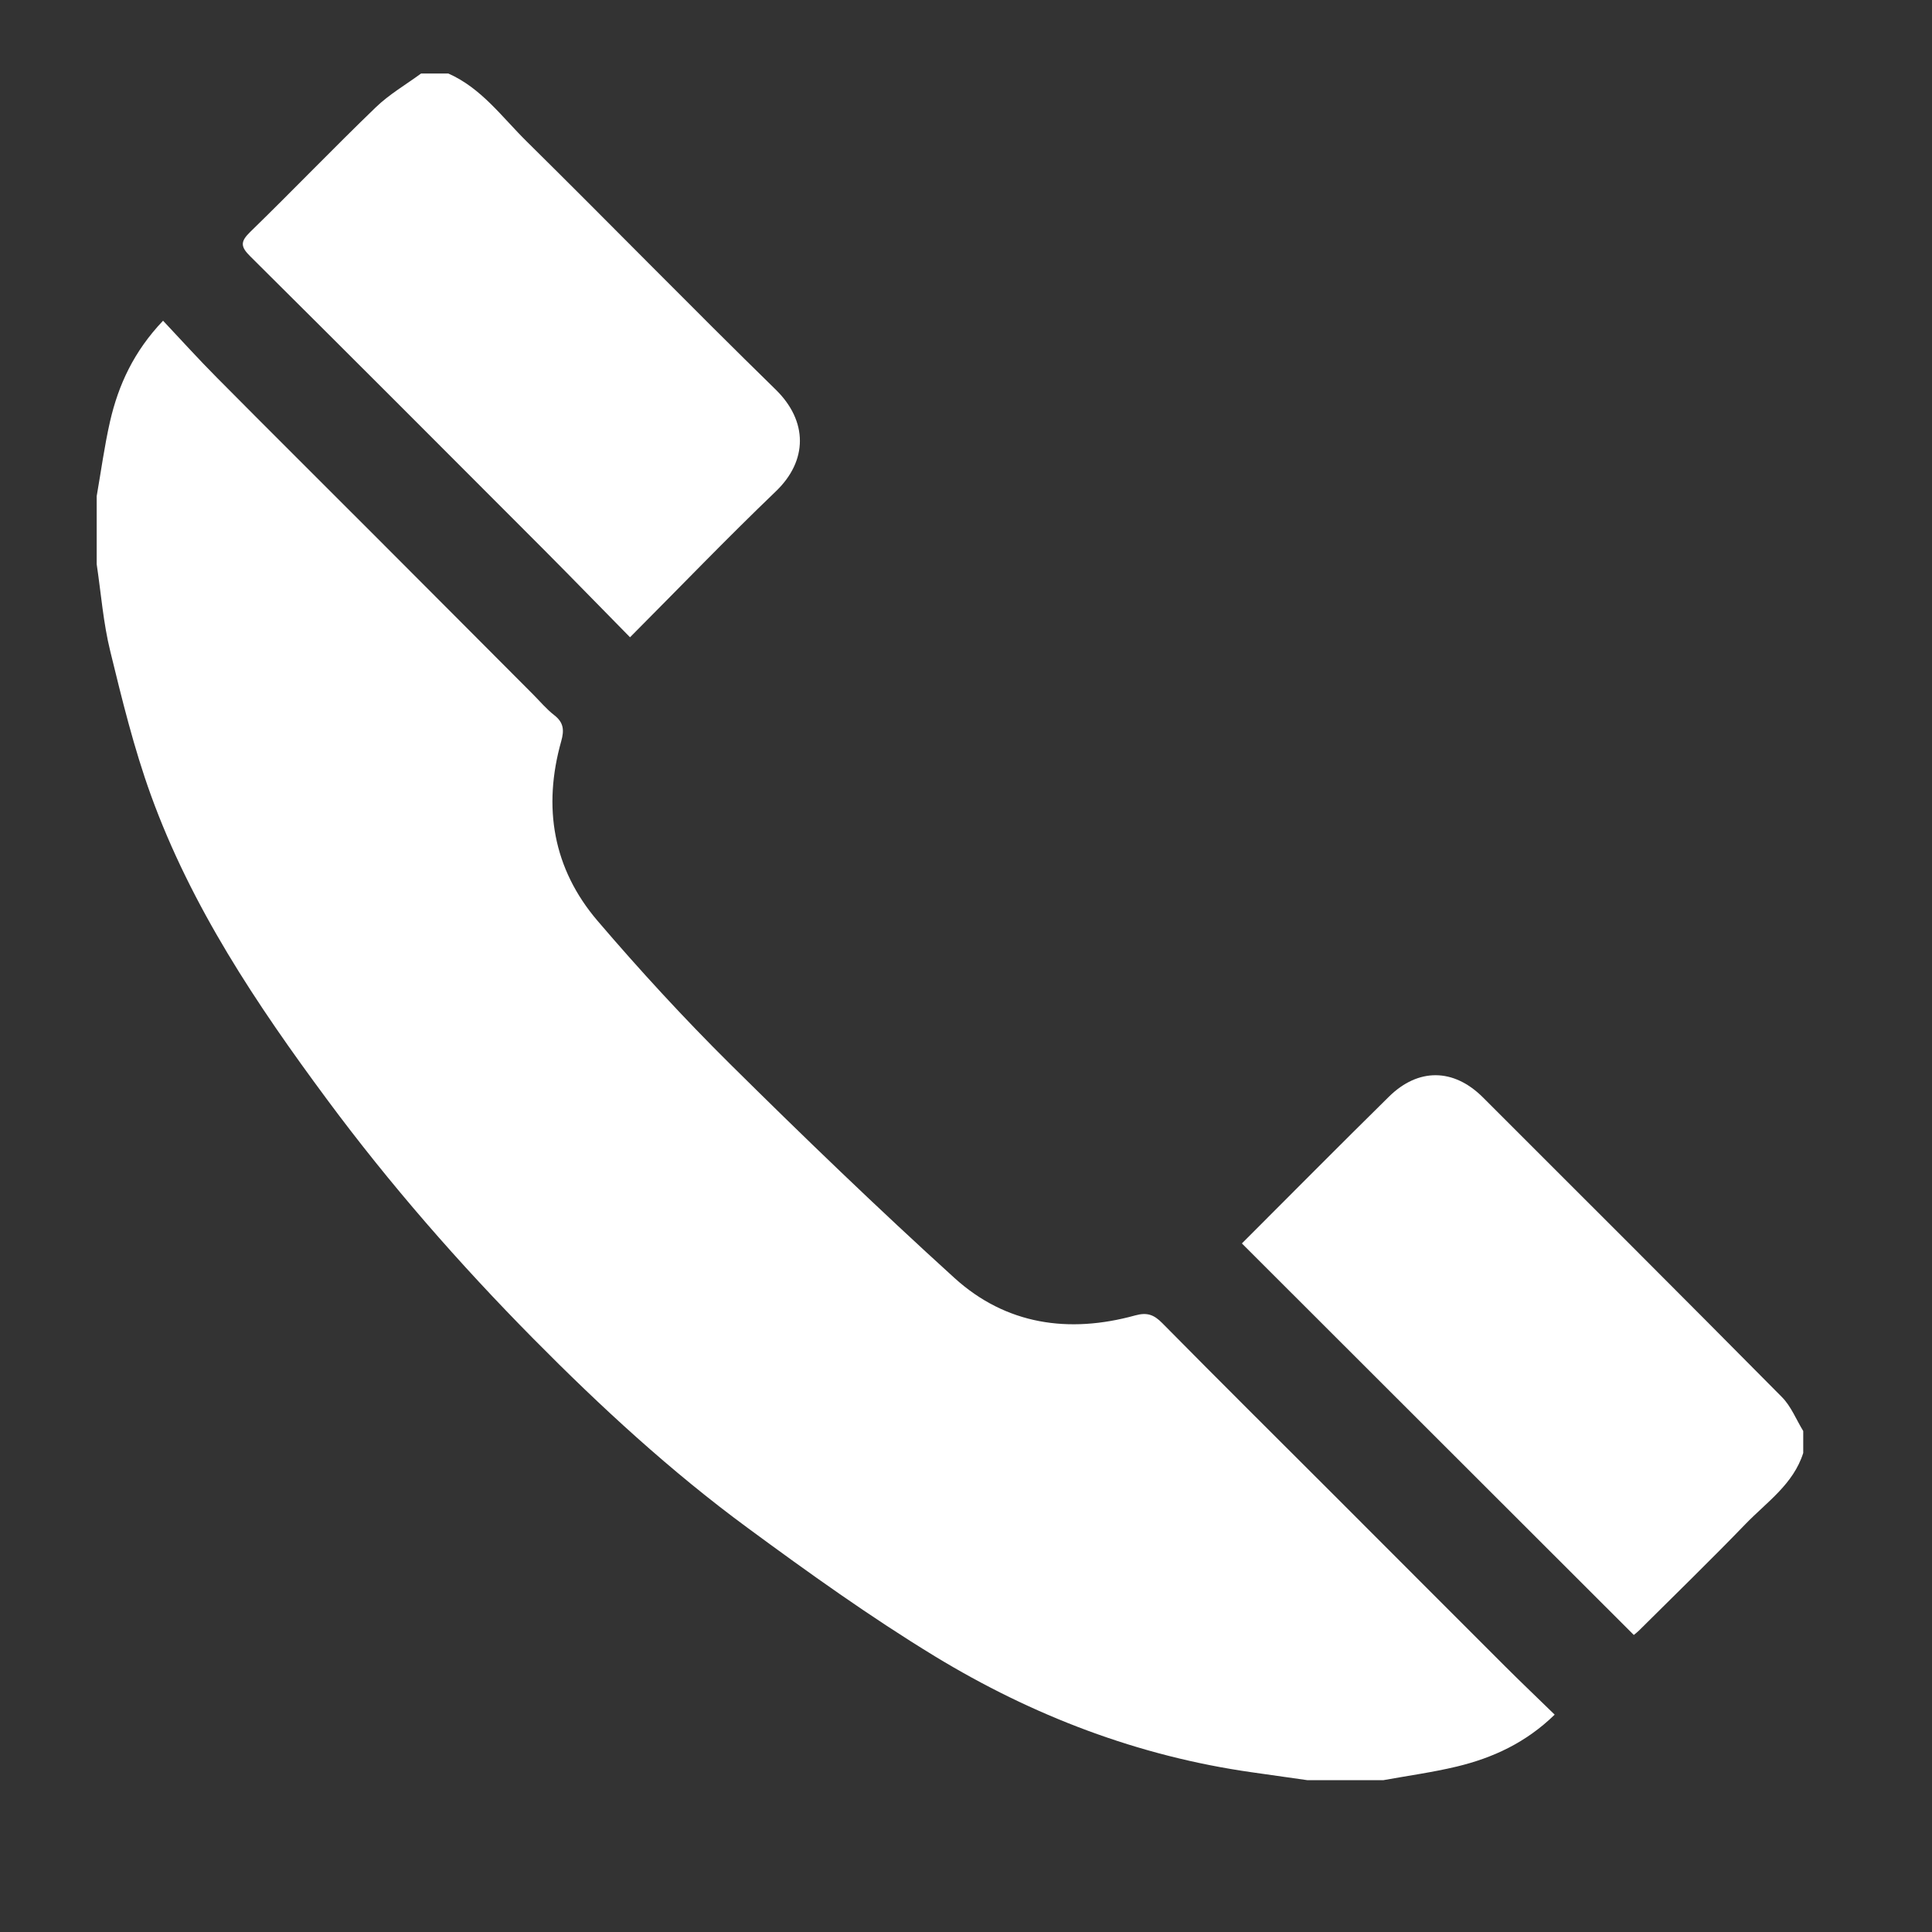 <?xml version="1.0" encoding="utf-8"?>
<!-- Generator: Adobe Illustrator 17.0.0, SVG Export Plug-In . SVG Version: 6.00 Build 0)  -->
<!DOCTYPE svg PUBLIC "-//W3C//DTD SVG 1.1//EN" "http://www.w3.org/Graphics/SVG/1.1/DTD/svg11.dtd">
<svg version="1.1" id="Capa_1" xmlns="http://www.w3.org/2000/svg" xmlns:xlink="http://www.w3.org/1999/xlink" x="0px" y="0px"
	 width="20px" height="20px" viewBox="0 0 20 20" enable-background="new 0 0 20 20" xml:space="preserve">
<rect x="0" y="0" width="20" height="20" fill="#333333" stroke="none"/>
<g>
	<path fill="#FFFFFF" d="M1.001,5.136c0.045-0.258,0.08-0.518,0.138-0.773C1.226,3.984,1.386,3.637,1.688,3.32
		c0.189,0.201,0.368,0.399,0.556,0.588C2.792,4.461,3.345,5.01,3.895,5.561c0.541,0.541,1.08,1.083,1.621,1.625
		c0.073,0.073,0.14,0.154,0.221,0.217C5.835,7.479,5.842,7.557,5.81,7.672C5.617,8.356,5.724,8.993,6.188,9.535
		c0.436,0.51,0.891,1.005,1.368,1.478c0.76,0.753,1.532,1.497,2.324,2.216c0.534,0.485,1.184,0.578,1.872,0.388
		c0.124-0.034,0.194-0.007,0.28,0.08c0.587,0.595,1.18,1.183,1.771,1.774c0.594,0.594,1.187,1.189,1.781,1.782
		c0.165,0.165,0.335,0.326,0.51,0.497c-0.298,0.29-0.639,0.447-1.012,0.537c-0.25,0.06-0.507,0.095-0.76,0.141
		c-0.263,0-0.527,0-0.79,0c-0.19-0.027-0.38-0.054-0.57-0.081c-1.18-0.167-2.273-0.586-3.284-1.201
		C9.01,16.739,8.37,16.281,7.74,15.817c-0.796-0.585-1.522-1.254-2.216-1.956c-0.77-0.779-1.49-1.603-2.142-2.484
		c-0.726-0.98-1.402-1.991-1.82-3.146c-0.175-0.483-0.298-0.987-0.42-1.487C1.069,6.449,1.046,6.142,1.001,5.841
		C1.001,5.606,1.001,5.371,1.001,5.136z"/>
	<path fill="#FFFFFF" d="M4.641,0.761c0.343,0.151,0.557,0.453,0.812,0.704c0.863,0.852,1.709,1.72,2.576,2.567
		C8.365,4.36,8.363,4.769,8.031,5.087c-0.508,0.487-0.996,0.995-1.509,1.51C6.228,6.299,5.928,5.989,5.623,5.683
		C4.614,4.672,3.605,3.661,2.591,2.654C2.49,2.554,2.486,2.502,2.59,2.401C3.028,1.975,3.451,1.534,3.891,1.11
		C4.03,0.976,4.202,0.876,4.359,0.761C4.453,0.761,4.547,0.761,4.641,0.761z"/>
	<path fill="#FFFFFF" d="M18.667,15.041c-0.102,0.323-0.377,0.508-0.596,0.734c-0.362,0.375-0.736,0.738-1.106,1.106
		c-0.02,0.019-0.042,0.036-0.052,0.044c-1.358-1.357-2.712-2.71-4.057-4.053c0.499-0.499,1.007-1.012,1.522-1.519
		c0.304-0.3,0.67-0.295,0.972,0.006c1.033,1.032,2.067,2.064,3.095,3.102c0.096,0.096,0.149,0.234,0.222,0.353
		C18.667,14.891,18.667,14.966,18.667,15.041z"/>
</g>
</svg>
